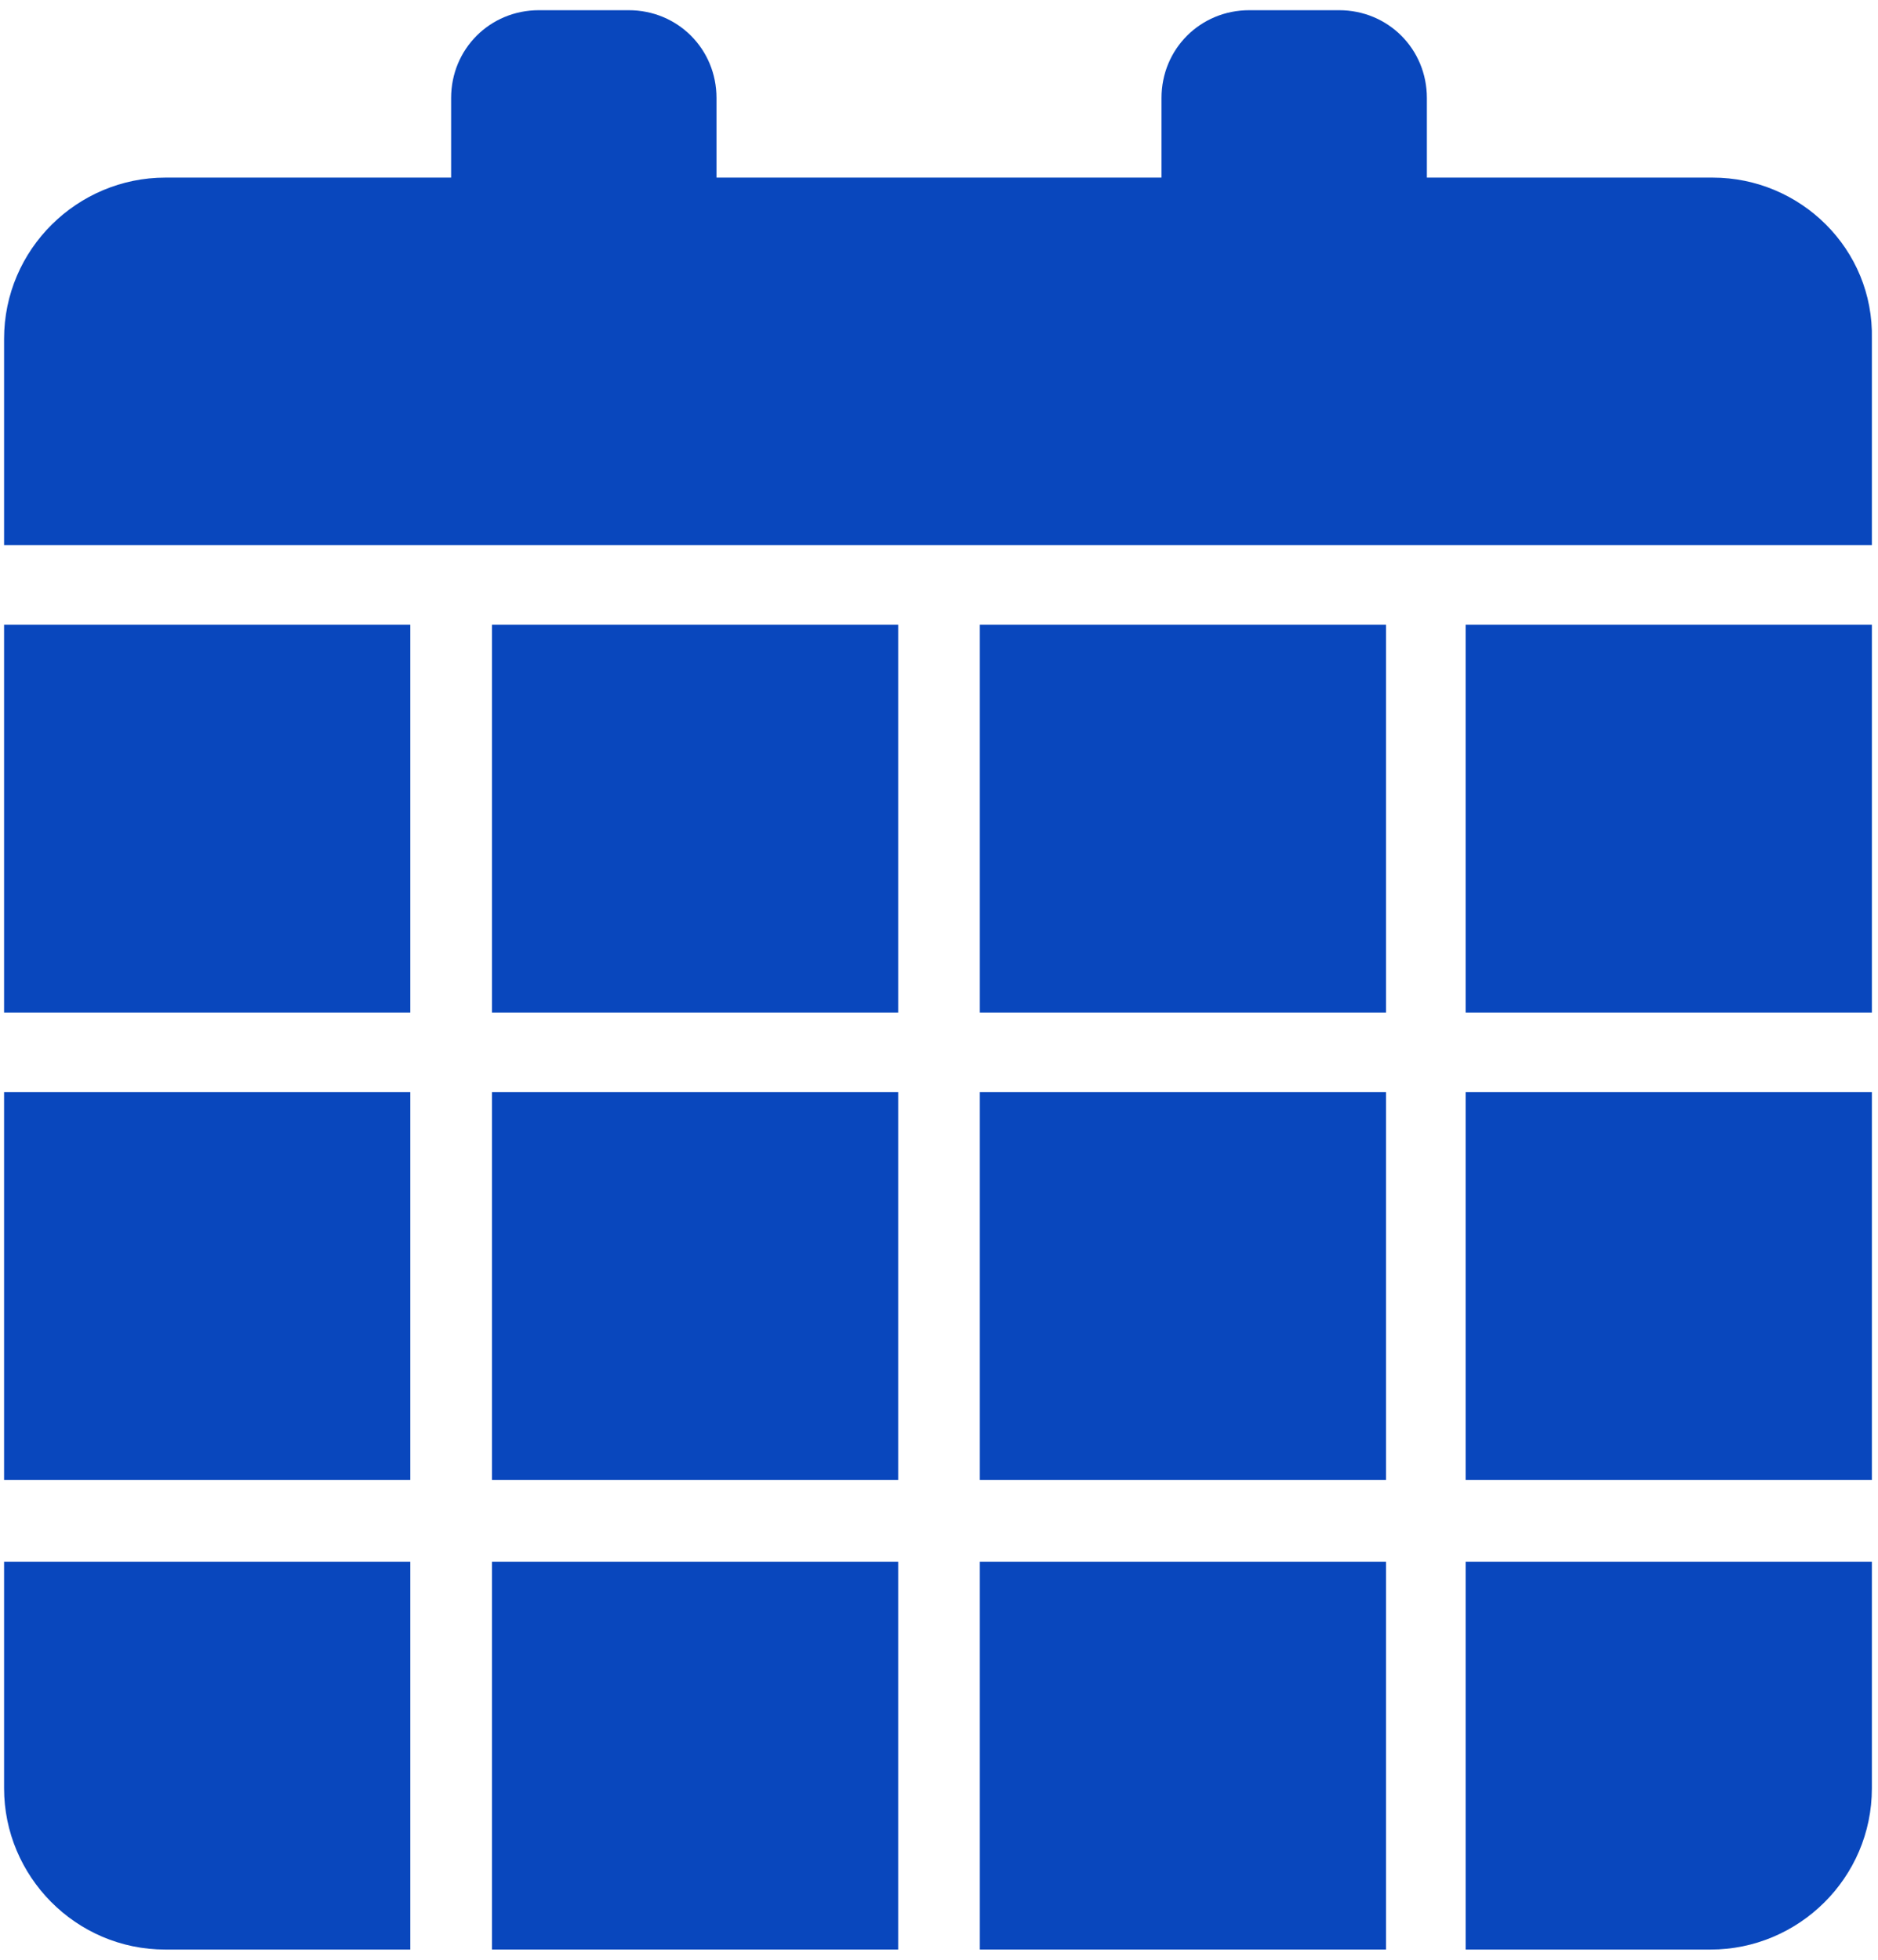 <?xml version="1.0" encoding="UTF-8"?>
<svg width="92px" height="96px" viewBox="0 0 92 96" version="1.1" xmlns="http://www.w3.org/2000/svg" xmlns:xlink="http://www.w3.org/1999/xlink">
    <!-- Generator: Sketch 50.2 (55047) - http://www.bohemiancoding.com/sketch -->
    <title>calendar</title>
    <desc>Created with Sketch.</desc>
    <defs></defs>
    <g id="Page-1" stroke="none" stroke-width="1" fill="none" fill-rule="evenodd">
        <g id="calendar" fill="#0947BD" fill-rule="nonzero">
            <g id="Group">
                <path d="M83.9,8.7 L69.9,8.7 L69.9,4.8 C69.9,2.4 68,0.5 65.6,0.5 L61.2,0.5 C58.8,0.5 56.9,2.4 56.9,4.8 L56.9,8.7 L35.1,8.7 L35.1,4.8 C35.1,2.4 33.2,0.5 30.8,0.5 L26.4,0.5 C24,0.5 22.1,2.4 22.1,4.8 L22.1,8.7 L8.1,8.7 C3.8,8.7 0.2,12.2 0.2,16.6 L0.2,26.7 L91.7,26.7 L91.7,16.6 C91.8,12.2 88.2,8.7 83.9,8.7 Z" id="Shape"></path>
                <rect id="Rectangle-path" x="48" y="76.5" width="19.9" height="19"></rect>
                <rect id="Rectangle-path" x="24.1" y="76.5" width="19.9" height="19"></rect>
                <rect id="Rectangle-path" x="48" y="53.5" width="19.9" height="19"></rect>
                <path d="M0.2,87.6 C0.2,91.9 3.7,95.5 8.1,95.5 L20.1,95.5 L20.1,76.5 L0.2,76.5 L0.2,87.6 Z" id="Shape"></path>
                <rect id="Rectangle-path" x="71.8" y="30.6" width="19.9" height="19"></rect>
                <path d="M71.8,95.5 L83.8,95.5 C88.1,95.5 91.7,92 91.7,87.6 L91.7,76.5 L71.8,76.5 L71.8,95.5 Z" id="Shape"></path>
                <rect id="Rectangle-path" x="71.8" y="53.5" width="19.9" height="19"></rect>
                <rect id="Rectangle-path" x="48" y="30.6" width="19.9" height="19"></rect>
                <rect id="Rectangle-path" x="0.2" y="53.5" width="19.9" height="19"></rect>
                <rect id="Rectangle-path" x="0.2" y="30.6" width="19.9" height="19"></rect>
                <rect id="Rectangle-path" x="24.1" y="53.5" width="19.9" height="19"></rect>
                <rect id="Rectangle-path" x="24.1" y="30.6" width="19.9" height="19"></rect>
            </g>
        </g>
    </g>
</svg>